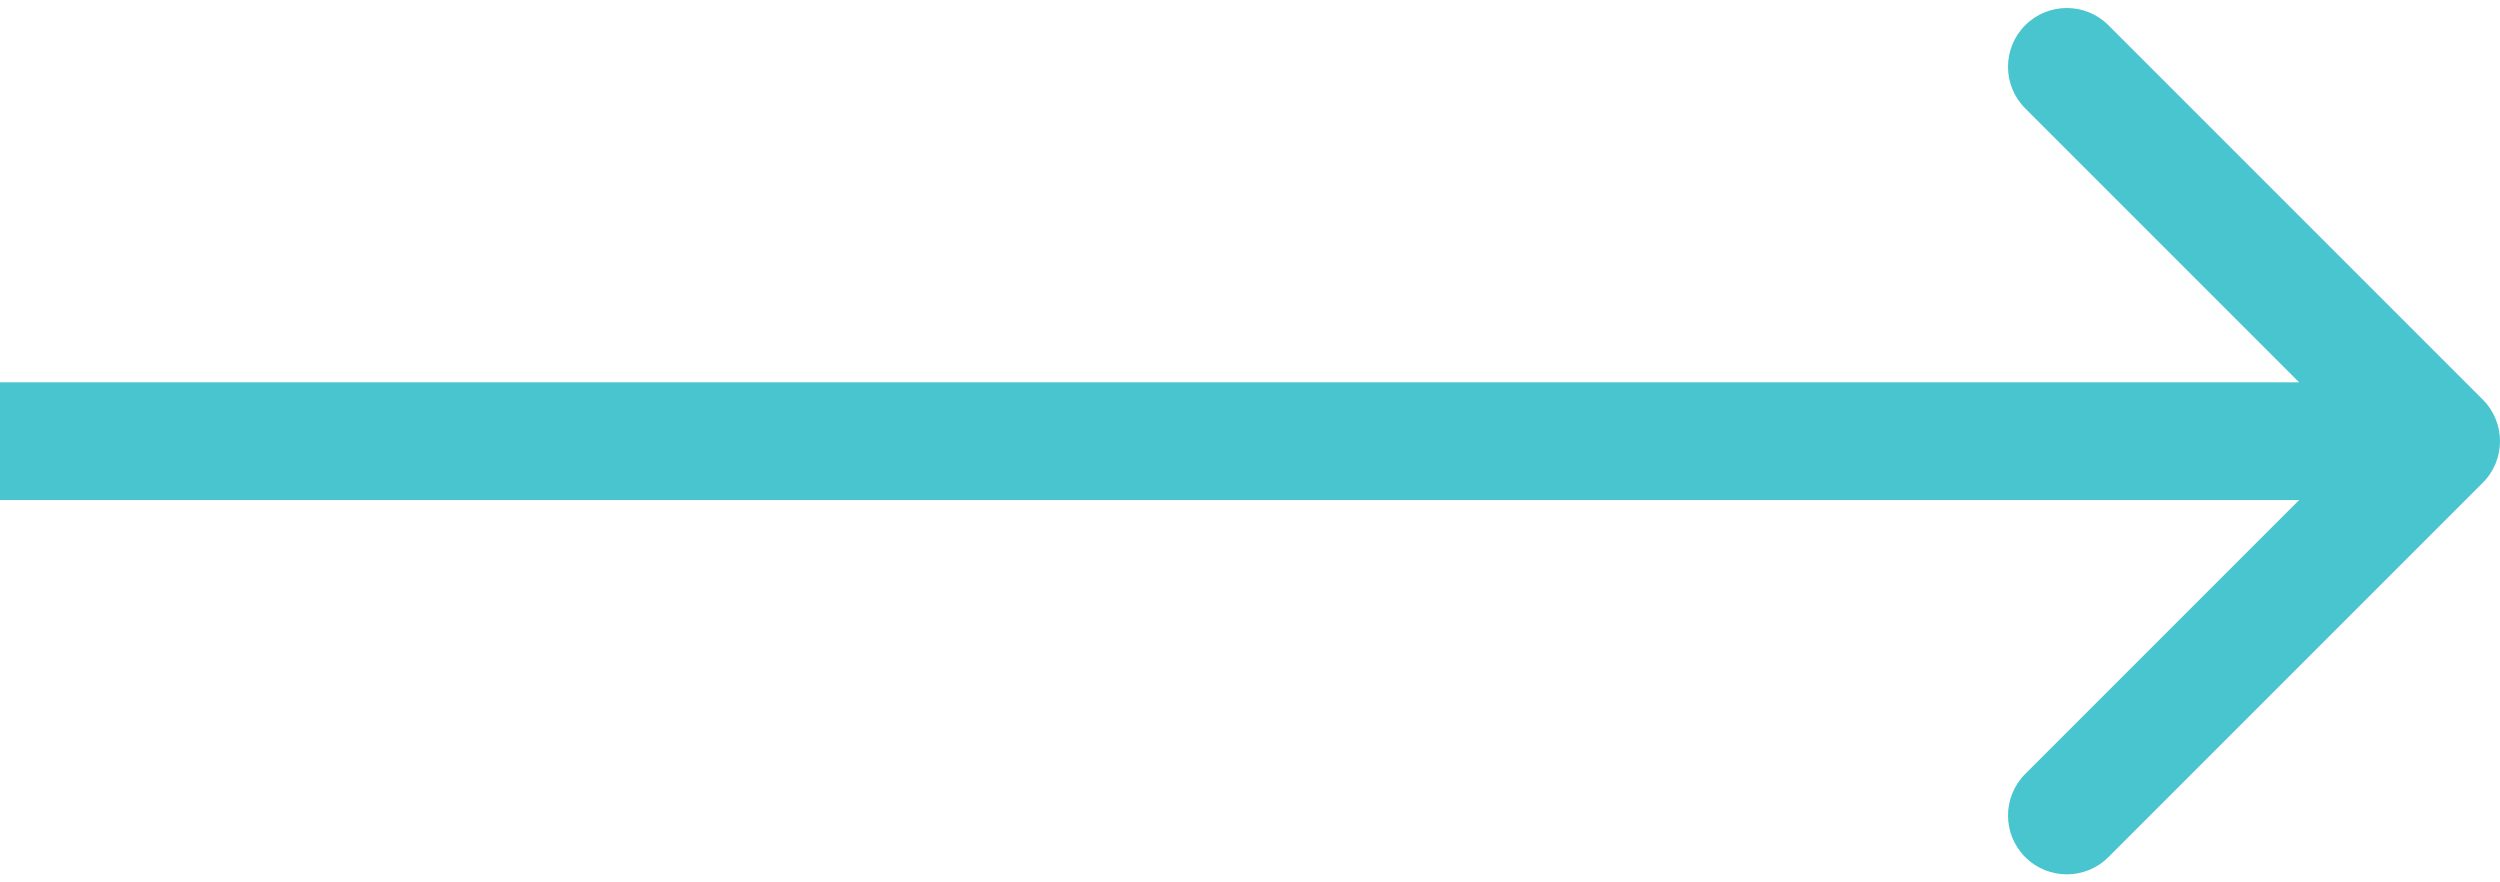 <?xml version="1.0" encoding="UTF-8"?> <svg xmlns="http://www.w3.org/2000/svg" width="85" height="30" viewBox="0 0 85 30" fill="none"> <path d="M84.414 16.414C85.195 15.633 85.195 14.367 84.414 13.586L71.686 0.858C70.905 0.077 69.639 0.077 68.858 0.858C68.077 1.639 68.077 2.905 68.858 3.686L80.172 15L68.858 26.314C68.077 27.095 68.077 28.361 68.858 29.142C69.639 29.923 70.905 29.923 71.686 29.142L84.414 16.414ZM0 17H83V13H0V17Z" fill="#49C5CF"></path> </svg> 